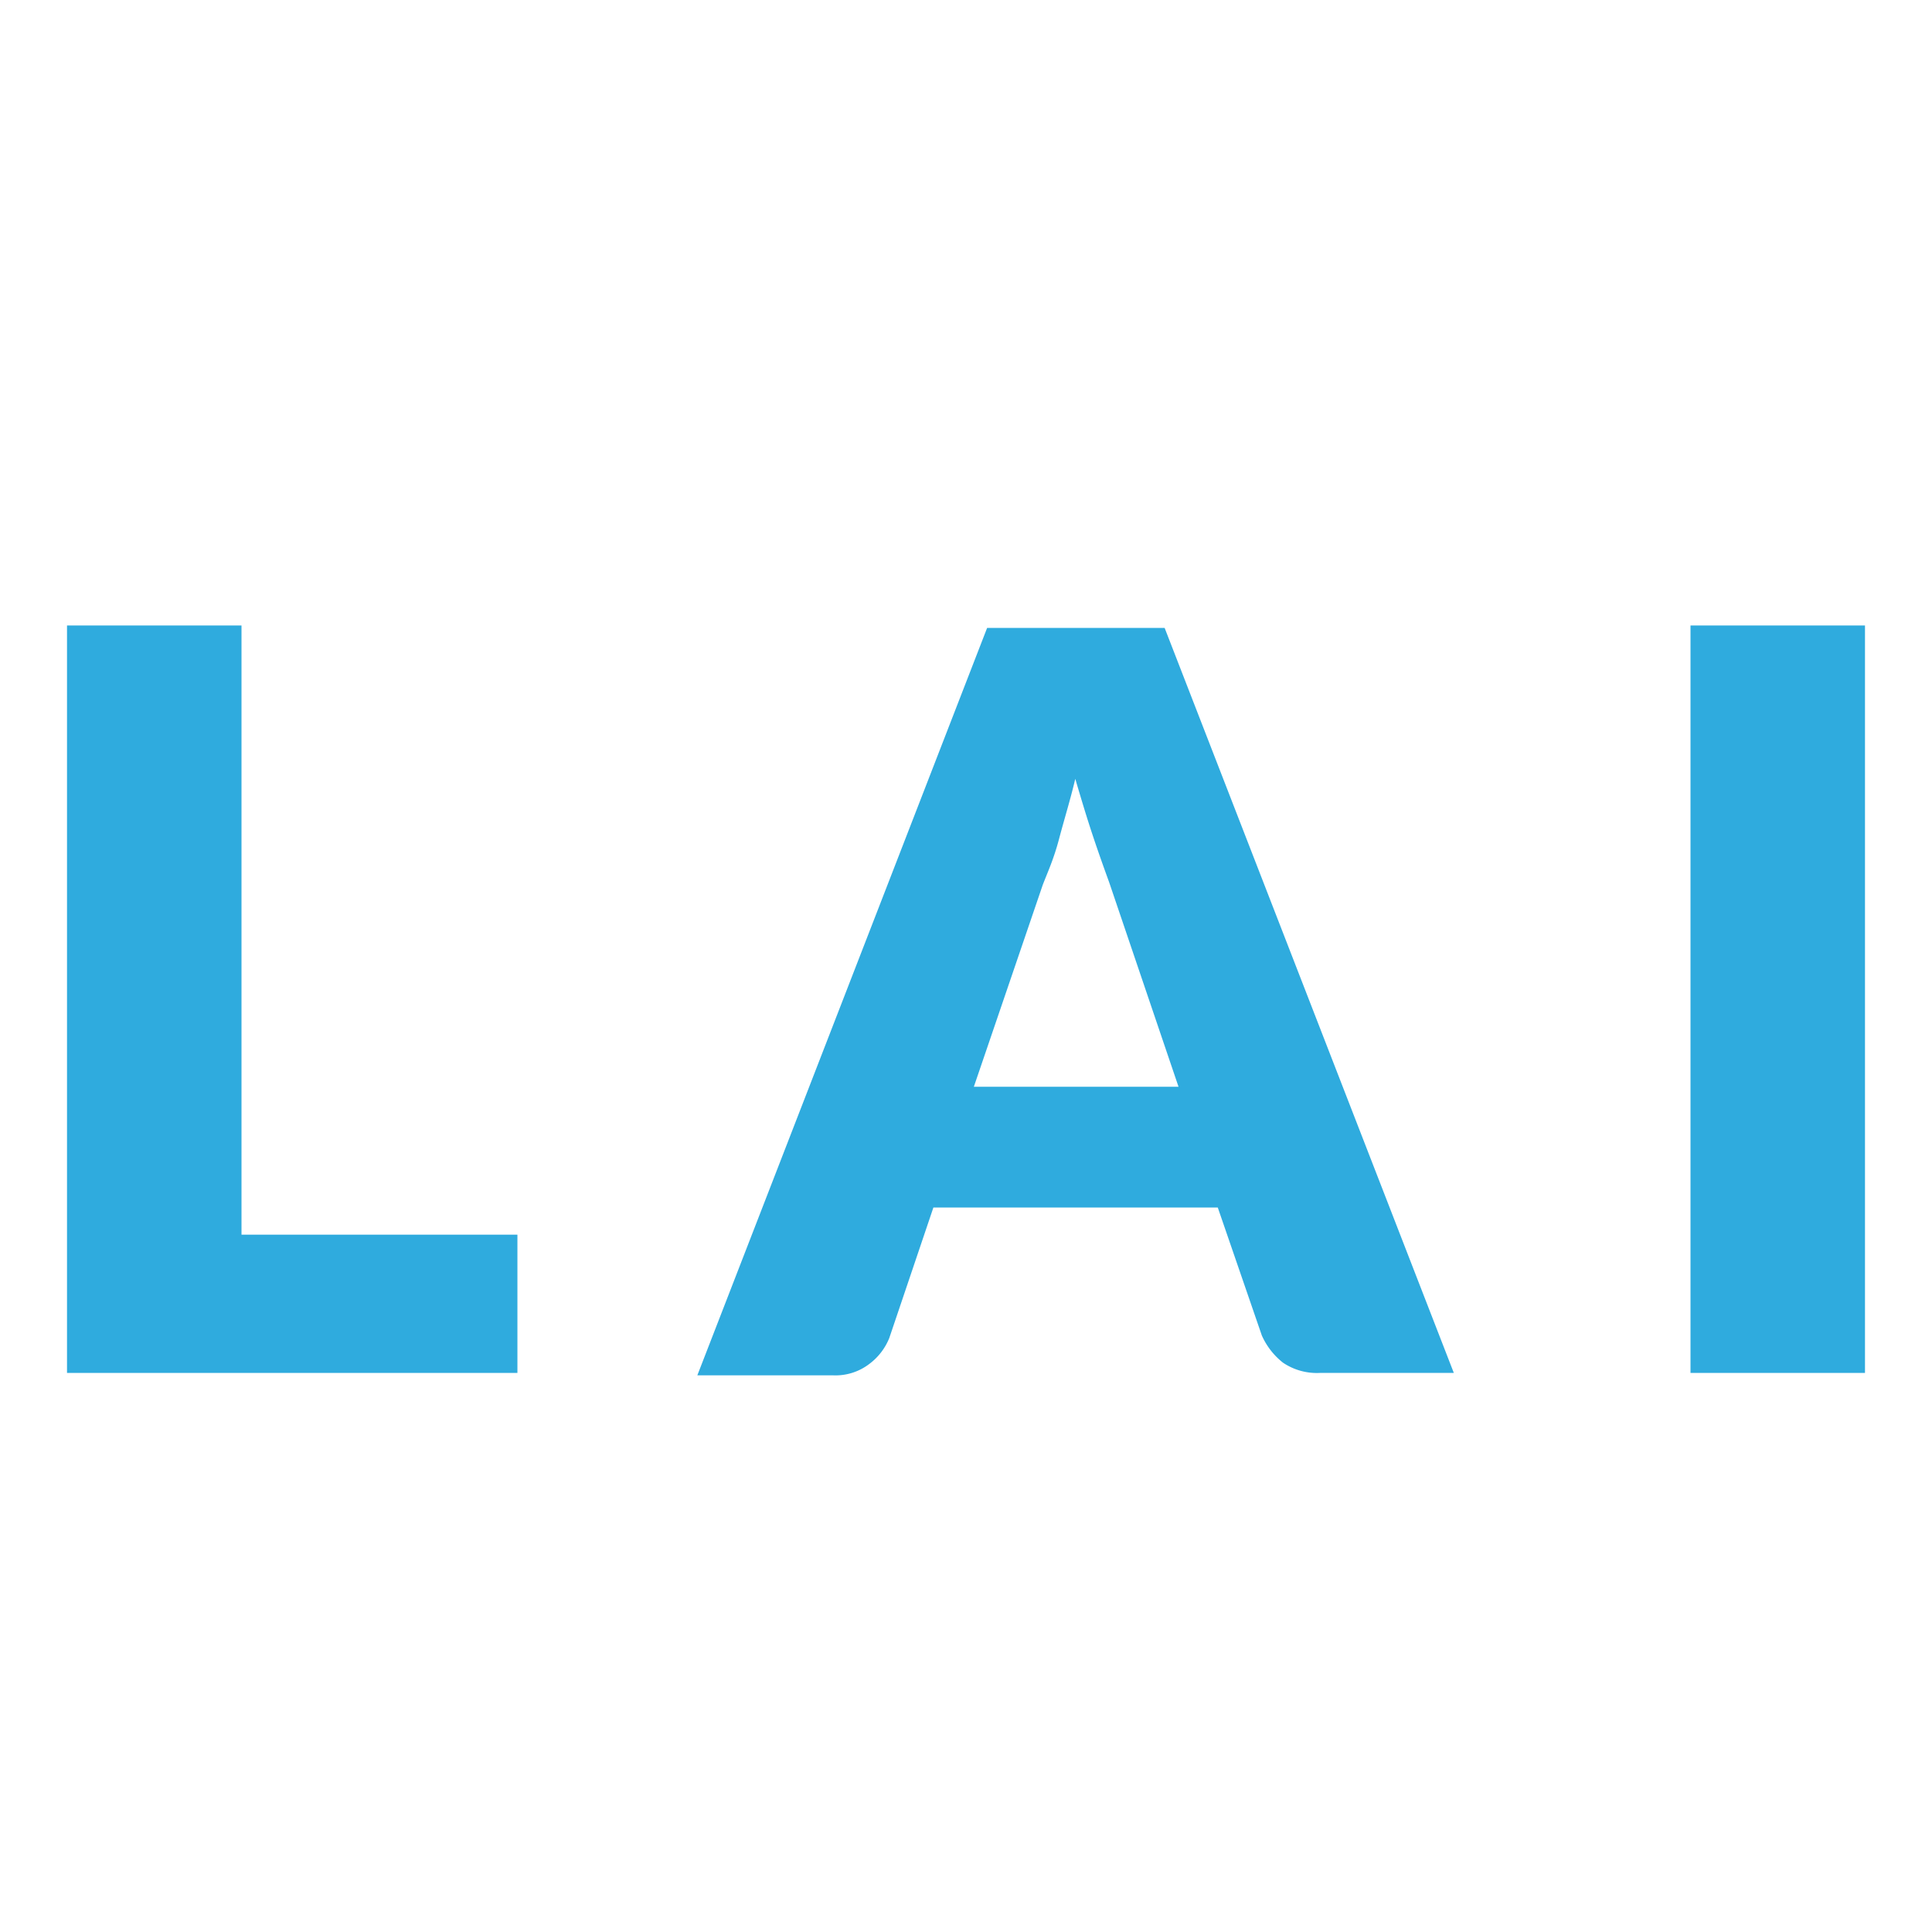 <svg id="Ebene_1" data-name="Ebene 1" xmlns="http://www.w3.org/2000/svg" viewBox="0 0 32 32"><defs><style>.cls-1{fill:#2fabde;}</style></defs><path class="cls-1" d="M8.57,20.45v2.29H1.11V10.36H4V20.45Z"/><path class="cls-1" d="M24.08,22.74H21.86a1,1,0,0,1-.61-.17,1.19,1.19,0,0,1-.35-.45L20.17,20H15.46l-.73,2.16a1,1,0,0,1-.33.43.92.92,0,0,1-.6.19H11.55l4.8-12.38h2.94ZM19.52,18l-1.15-3.39c-.08-.22-.17-.47-.27-.77s-.19-.6-.29-.94c-.08.34-.18.66-.27,1s-.19.55-.27.76L16.13,18Z"/><path class="cls-1" d="M30.89,22.74H28V10.36h2.89Z"/></svg>